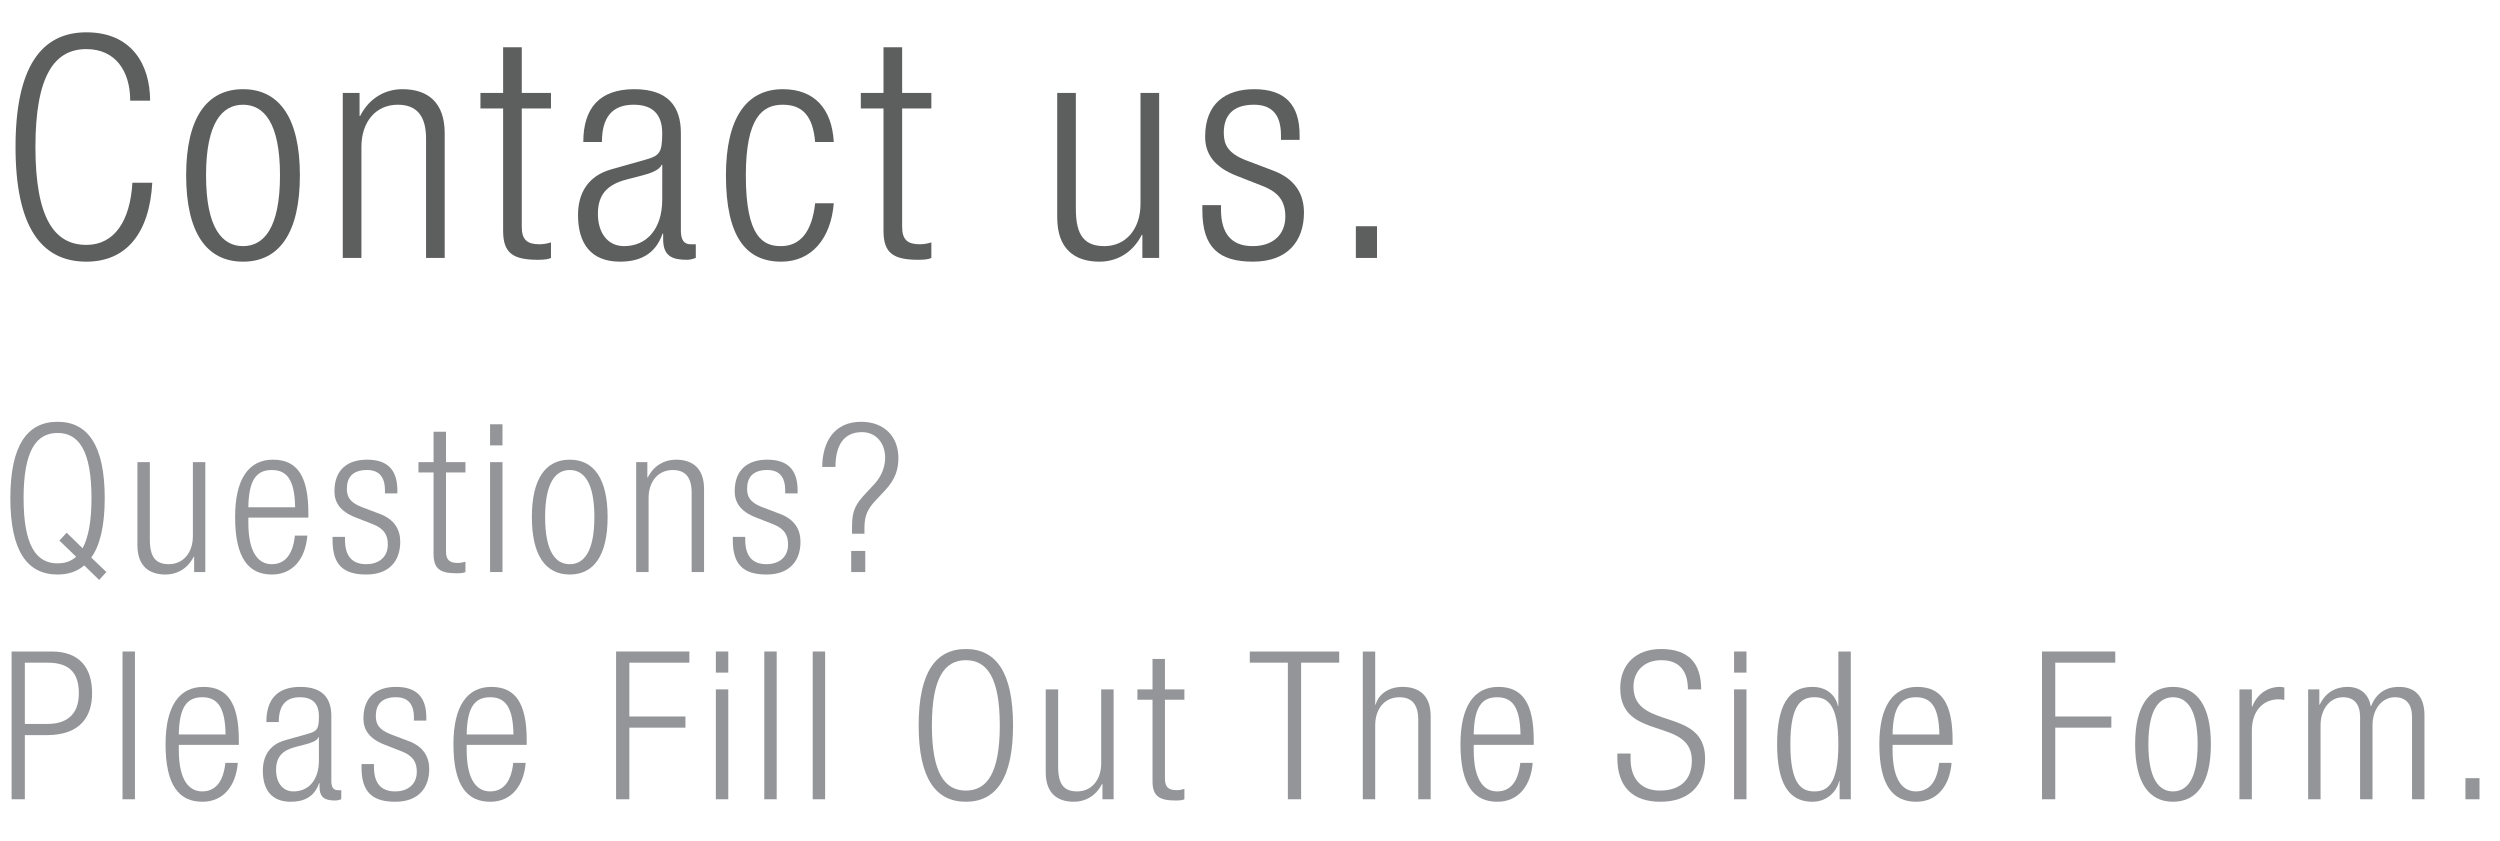 <!-- Generator: Adobe Illustrator 18.1.1, SVG Export Plug-In  -->
<svg version="1.1"
	 xmlns="http://www.w3.org/2000/svg" xmlns:xlink="http://www.w3.org/1999/xlink" xmlns:a="http://ns.adobe.com/AdobeSVGViewerExtensions/3.0/"
	 x="0px" y="0px" width="748.15px" height="251.824px" viewBox="0 0 748.15 251.824" enable-background="new 0 0 748.15 251.824"
	 xml:space="preserve">
<defs>
</defs>
<g>
	<path fill="#5D5E5E" d="M45.571,54.684c-0.837,15.159-7.812,23.623-19.717,23.623c-13.578,0-21.205-10.509-21.205-34.318
		S12.276,9.67,25.854,9.67c13.485,0,19.065,9.579,19.065,20.461h-5.952c0-9.021-4.557-15.438-13.113-15.438
		c-9.486,0-15.252,7.812-15.252,29.296c0,21.484,5.766,29.296,15.252,29.296c8.37,0,13.113-7.161,13.765-18.601H45.571z"/>
	<path fill="#5D5E5E" d="M72.726,26.69c10.881,0,17.02,8.649,17.02,25.762c0,17.205-6.138,25.854-17.02,25.854
		s-17.02-8.649-17.02-25.854C55.707,35.339,61.845,26.69,72.726,26.69z M72.726,73.656c6.231,0,11.067-5.394,11.067-21.204
		c0-15.718-4.836-21.112-11.067-21.112c-6.231,0-11.067,5.394-11.067,21.112C61.659,68.262,66.495,73.656,72.726,73.656z"/>
	<path fill="#5D5E5E" d="M102.578,27.806h5.022v6.882h0.186c2.79-5.487,7.626-7.998,12.648-7.998
		c7.533,0,12.648,3.906,12.648,13.206V77.19h-5.58V41.477c0-6.789-2.79-10.137-8.463-10.137c-6.51,0-10.881,5.022-10.881,12.648
		V77.19h-5.58V27.806z"/>
	<path fill="#5D5E5E" d="M150.565,32.456h-6.79v-4.65h6.79V14.135h5.58v13.671h8.742v4.65h-8.742V67.89
		c0,3.906,1.674,5.208,5.301,5.208c1.116,0,2.232-0.186,3.441-0.558v4.65c-0.651,0.372-2.046,0.558-3.906,0.558
		c-7.533,0-10.416-2.046-10.416-8.649V32.456z"/>
	<path fill="#5D5E5E" d="M174.559,42.5c0-10.137,4.836-15.81,15.252-15.81c10.23,0,13.95,5.301,13.95,13.113v29.203
		c0,2.79,0.93,4.092,2.883,4.092h1.581v4.092c-1.023,0.372-1.86,0.558-2.604,0.558c-4.371,0-7.162-1.023-7.162-6.138v-1.674h-0.186
		c-2.232,6.51-7.254,8.37-12.742,8.37c-8.649,0-12.555-5.394-12.555-13.95c0-6.51,2.976-11.719,9.951-13.671l10.509-2.976
		c3.906-1.116,4.743-2.046,4.743-7.812c0-6.324-3.534-8.556-8.556-8.556c-6.603,0-9.486,3.999-9.486,11.16H174.559z M198.181,49.29
		h-0.186c-0.558,1.674-3.72,2.697-5.952,3.255l-4.65,1.209c-5.58,1.488-8.463,4.371-8.463,10.23c0,5.766,2.976,9.672,7.812,9.672
		c6.79,0,11.439-5.115,11.439-13.95V49.29z"/>
	<path fill="#5D5E5E" d="M249.517,60.822c-0.837,10.509-6.604,17.484-15.717,17.484c-10.417,0-16.555-7.254-16.555-25.854
		c0-17.113,6.138-25.762,17.02-25.762c9.3,0,14.694,5.673,15.252,15.81h-5.58c-0.651-7.719-3.72-11.16-9.672-11.16
		c-6.045,0-11.067,3.72-11.067,21.205c0,18.6,5.301,21.111,10.509,21.111c5.673,0,9.3-4.185,10.23-12.834H249.517z"/>
	<path fill="#5D5E5E" d="M264.396,32.456h-6.79v-4.65h6.79V14.135h5.58v13.671h8.742v4.65h-8.742V67.89
		c0,3.906,1.674,5.208,5.301,5.208c1.116,0,2.232-0.186,3.441-0.558v4.65c-0.651,0.372-2.046,0.558-3.906,0.558
		c-7.533,0-10.416-2.046-10.416-8.649V32.456z"/>
	<path fill="#5D5E5E" d="M316.382,27.806h5.58v34.783c0,7.998,2.697,11.067,8.556,11.067c6.324,0,10.789-5.022,10.789-12.648V27.806
		h5.58V77.19h-5.022v-6.882h-0.186c-2.79,5.487-7.626,7.998-12.648,7.998c-7.533,0-12.648-3.906-12.648-13.206V27.806z"/>
	<path fill="#5D5E5E" d="M370.135,52.637c-6.976-2.697-9.486-6.789-9.486-11.718c0-10.137,6.324-14.229,14.694-14.229
		c9.3,0,13.578,4.743,13.578,13.764v1.395h-5.58v-1.395c0-6.417-2.976-9.114-8.091-9.114c-6.51,0-9.021,3.441-9.021,8.37
		c0,3.441,1.116,6.138,6.696,8.277l8.091,3.069c6.696,2.511,9.208,7.161,9.208,12.555c0,8.463-4.836,14.694-15.252,14.694
		c-10.137,0-15.159-4.185-15.159-15.345V61.38h5.58v1.302c0,7.254,3.162,10.974,9.486,10.974c5.952,0,9.766-3.348,9.766-8.835
		c0-4.371-1.767-7.161-6.696-9.114L370.135,52.637z"/>
	<path fill="#5D5E5E" d="M405.753,67.704h6.324v9.486h-6.324V67.704z"/>
	<path fill="#939598" d="M25.208,169.208c-2.167,1.858-4.831,2.725-7.989,2.725c-9.043,0-14.122-6.999-14.122-22.854
		s5.079-22.854,14.122-22.854c9.042,0,14.121,6.999,14.121,22.854c0,8.299-1.424,14.183-4.026,17.775l4.521,4.335l-2.168,2.354
		L25.208,169.208z M17.775,161.776l2.168-2.354l4.769,4.645c1.734-3.159,2.663-8.052,2.663-14.988c0-14.307-3.84-19.51-10.157-19.51
		c-6.318,0-10.158,5.203-10.158,19.51c0,14.307,3.84,19.51,10.158,19.51c2.167,0,3.964-0.557,5.574-1.982L17.775,161.776z"/>
	<path fill="#939598" d="M41.125,138.302h3.716v23.164c0,5.326,1.796,7.37,5.698,7.37c4.212,0,7.185-3.344,7.185-8.423v-22.111
		h3.716v32.888h-3.345v-4.583h-0.124c-1.858,3.654-5.079,5.326-8.423,5.326c-5.017,0-8.423-2.601-8.423-8.795V138.302z"/>
	<path fill="#939598" d="M91.972,160.29c-0.558,6.999-4.397,11.644-10.591,11.644c-6.937,0-11.025-4.831-11.025-17.218
		c0-11.396,4.088-17.156,11.334-17.156c7.308,0,10.591,5.017,10.591,15.979v1.363H74.32v1.548c0,9.476,3.345,12.387,6.999,12.387
		c3.902,0,6.317-2.787,6.937-8.547H91.972z M88.317,151.804c-0.124-8.176-2.416-11.148-6.999-11.148
		c-4.583,0-6.875,2.973-6.999,11.148H88.317z"/>
	<path fill="#939598" d="M106.402,154.839c-4.645-1.796-6.317-4.521-6.317-7.804c0-6.751,4.211-9.476,9.786-9.476
		c6.193,0,9.042,3.159,9.042,9.166v0.929h-3.716v-0.929c0-4.273-1.982-6.07-5.389-6.07c-4.335,0-6.008,2.292-6.008,5.574
		c0,2.292,0.744,4.088,4.459,5.512l5.389,2.044c4.459,1.672,6.131,4.769,6.131,8.361c0,5.636-3.221,9.786-10.157,9.786
		c-6.751,0-10.096-2.787-10.096-10.219v-1.053h3.716v0.867c0,4.831,2.105,7.308,6.317,7.308c3.964,0,6.503-2.23,6.503-5.884
		c0-2.911-1.177-4.769-4.459-6.07L106.402,154.839z"/>
	<path fill="#939598" d="M129.75,141.399h-4.521v-3.097h4.521v-9.104h3.716v9.104h5.822v3.097h-5.822v23.597
		c0,2.601,1.115,3.469,3.53,3.469c0.743,0,1.486-0.124,2.292-0.372v3.097c-0.433,0.248-1.362,0.372-2.601,0.372
		c-5.017,0-6.937-1.363-6.937-5.76V141.399z"/>
	<path fill="#939598" d="M146.658,126.968h3.716v6.317h-3.716V126.968z M146.658,138.302h3.716v32.888h-3.716V138.302z"/>
	<path fill="#939598" d="M170.502,137.559c7.246,0,11.334,5.76,11.334,17.156c0,11.458-4.088,17.218-11.334,17.218
		c-7.247,0-11.334-5.76-11.334-17.218C159.168,143.319,163.256,137.559,170.502,137.559z M170.502,168.837
		c4.149,0,7.37-3.592,7.37-14.121c0-10.467-3.221-14.059-7.37-14.059c-4.15,0-7.371,3.592-7.371,14.059
		C163.132,165.244,166.353,168.837,170.502,168.837z"/>
	<path fill="#939598" d="M190.382,138.302h3.344v4.583h0.124c1.858-3.654,5.079-5.326,8.423-5.326c5.017,0,8.423,2.601,8.423,8.795
		v24.836h-3.716v-23.783c0-4.521-1.858-6.751-5.636-6.751c-4.335,0-7.246,3.344-7.246,8.423v22.111h-3.716V138.302z"/>
	<path fill="#939598" d="M226.18,154.839c-4.645-1.796-6.317-4.521-6.317-7.804c0-6.751,4.211-9.476,9.786-9.476
		c6.193,0,9.042,3.159,9.042,9.166v0.929h-3.716v-0.929c0-4.273-1.982-6.07-5.389-6.07c-4.335,0-6.008,2.292-6.008,5.574
		c0,2.292,0.743,4.088,4.459,5.512l5.389,2.044c4.459,1.672,6.131,4.769,6.131,8.361c0,5.636-3.221,9.786-10.157,9.786
		c-6.751,0-10.096-2.787-10.096-10.219v-1.053h3.716v0.867c0,4.831,2.105,7.308,6.317,7.308c3.964,0,6.503-2.23,6.503-5.884
		c0-2.911-1.177-4.769-4.459-6.07L226.18,154.839z"/>
	<path fill="#939598" d="M254.979,159.732v-2.168c0-4.583,0.929-6.565,4.087-9.91l2.602-2.787c2.354-2.539,3.221-5.512,3.221-7.866
		c0-4.397-2.725-7.68-6.937-7.68c-5.326,0-7.928,3.778-7.928,10.405h-3.964c0.062-7.68,3.716-13.502,11.644-13.502
		c6.875,0,11.148,4.397,11.148,10.839c0,3.221-0.805,6.317-4.026,9.724l-2.663,2.849c-2.54,2.663-3.469,4.707-3.469,8.361v1.734
		H254.979z M254.73,164.873h4.212v6.317h-4.212V164.873z"/>
	<path fill="#939598" d="M3.468,194.968h11.954c8.547,0,12.139,5.017,12.139,12.511c0,6.813-3.406,12.511-13.501,12.511H7.432v19.2
		H3.468V194.968z M7.432,216.646h6.751c5.265,0,9.414-2.354,9.414-9.167c0-6.627-3.344-9.167-9.414-9.167H7.432V216.646z"/>
	<path fill="#939598" d="M36.665,194.968h3.716v44.222h-3.716V194.968z"/>
	<path fill="#939598" d="M71.162,228.29c-0.558,6.999-4.397,11.644-10.591,11.644c-6.937,0-11.025-4.831-11.025-17.218
		c0-11.396,4.088-17.156,11.334-17.156c7.308,0,10.591,5.017,10.591,15.979v1.363H53.51v1.548c0,9.476,3.345,12.387,6.999,12.387
		c3.902,0,6.317-2.787,6.937-8.547H71.162z M67.508,219.804c-0.124-8.176-2.416-11.148-6.999-11.148
		c-4.583,0-6.875,2.973-6.999,11.148H67.508z"/>
	<path fill="#939598" d="M79.708,216.088c0-6.751,3.221-10.529,10.157-10.529c6.813,0,9.291,3.53,9.291,8.733v19.448
		c0,1.858,0.619,2.725,1.92,2.725h1.053v2.725c-0.681,0.248-1.239,0.372-1.734,0.372c-2.911,0-4.769-0.681-4.769-4.088v-1.115
		h-0.124c-1.486,4.335-4.831,5.574-8.485,5.574c-5.76,0-8.361-3.592-8.361-9.29c0-4.335,1.982-7.804,6.627-9.104l6.999-1.982
		c2.601-0.743,3.159-1.363,3.159-5.203c0-4.211-2.354-5.698-5.698-5.698c-4.397,0-6.317,2.663-6.317,7.432H79.708z M95.439,220.61
		h-0.124c-0.372,1.115-2.477,1.796-3.964,2.168l-3.097,0.805c-3.716,0.991-5.636,2.911-5.636,6.813c0,3.84,1.982,6.441,5.203,6.441
		c4.521,0,7.618-3.406,7.618-9.29V220.61z"/>
	<path fill="#939598" d="M115.072,222.839c-4.645-1.796-6.317-4.521-6.317-7.804c0-6.751,4.211-9.476,9.786-9.476
		c6.193,0,9.042,3.159,9.042,9.166v0.929h-3.716v-0.929c0-4.273-1.982-6.07-5.389-6.07c-4.335,0-6.008,2.292-6.008,5.574
		c0,2.292,0.743,4.088,4.459,5.512l5.389,2.044c4.459,1.672,6.131,4.769,6.131,8.361c0,5.636-3.221,9.786-10.157,9.786
		c-6.751,0-10.096-2.787-10.096-10.219v-1.053h3.716v0.867c0,4.831,2.105,7.308,6.317,7.308c3.964,0,6.503-2.23,6.503-5.884
		c0-2.911-1.177-4.769-4.459-6.07L115.072,222.839z"/>
	<path fill="#939598" d="M157.311,228.29c-0.558,6.999-4.397,11.644-10.591,11.644c-6.937,0-11.025-4.831-11.025-17.218
		c0-11.396,4.088-17.156,11.334-17.156c7.308,0,10.591,5.017,10.591,15.979v1.363h-17.961v1.548c0,9.476,3.345,12.387,6.999,12.387
		c3.902,0,6.317-2.787,6.937-8.547H157.311z M153.657,219.804c-0.124-8.176-2.416-11.148-6.999-11.148
		c-4.583,0-6.875,2.973-6.999,11.148H153.657z"/>
	<path fill="#939598" d="M184.375,194.968H206.3v3.344h-17.961v16.103h16.785v3.344h-16.785v21.43h-3.964V194.968z"/>
	<path fill="#939598" d="M214.227,194.968h3.716v6.317h-3.716V194.968z M214.227,206.302h3.716v32.888h-3.716V206.302z"/>
	<path fill="#939598" d="M228.718,194.968h3.716v44.222h-3.716V194.968z"/>
	<path fill="#939598" d="M243.21,194.968h3.716v44.222h-3.716V194.968z"/>
	<path fill="#939598" d="M289.041,194.225c9.042,0,14.121,6.999,14.121,22.854s-5.079,22.854-14.121,22.854
		c-9.043,0-14.122-6.999-14.122-22.854S279.998,194.225,289.041,194.225z M289.041,236.589c6.317,0,10.157-5.203,10.157-19.51
		c0-14.307-3.84-19.51-10.157-19.51s-10.158,5.203-10.158,19.51C278.883,231.386,282.724,236.589,289.041,236.589z"/>
	<path fill="#939598" d="M312.947,206.302h3.716v23.164c0,5.326,1.796,7.37,5.698,7.37c4.212,0,7.185-3.344,7.185-8.423v-22.111
		h3.716v32.888h-3.345v-4.583h-0.124c-1.858,3.654-5.079,5.326-8.423,5.326c-5.017,0-8.423-2.601-8.423-8.795V206.302z"/>
	<path fill="#939598" d="M344.904,209.399h-4.521v-3.097h4.521v-9.104h3.716v9.104h5.822v3.097h-5.822v23.597
		c0,2.601,1.115,3.469,3.53,3.469c0.743,0,1.486-0.124,2.292-0.372v3.097c-0.433,0.248-1.362,0.372-2.601,0.372
		c-5.017,0-6.937-1.363-6.937-5.76V209.399z"/>
	<path fill="#939598" d="M385.409,198.313h-11.396v-3.344h26.756v3.344h-11.396v40.877h-3.964V198.313z"/>
	<path fill="#939598" d="M407.828,194.968h3.716v15.917h0.124c0.929-3.344,4.15-5.326,8.052-5.326c5.017,0,8.423,2.601,8.423,8.795
		v24.836h-3.716v-23.783c0-4.521-1.858-6.751-5.636-6.751c-4.335,0-7.246,3.344-7.246,8.423v22.111h-3.716V194.968z"/>
	<path fill="#939598" d="M458.675,228.29c-0.558,6.999-4.397,11.644-10.591,11.644c-6.937,0-11.025-4.831-11.025-17.218
		c0-11.396,4.088-17.156,11.334-17.156c7.308,0,10.591,5.017,10.591,15.979v1.363h-17.961v1.548c0,9.476,3.345,12.387,6.999,12.387
		c3.902,0,6.317-2.787,6.937-8.547H458.675z M455.021,219.804c-0.124-8.176-2.416-11.148-6.999-11.148
		c-4.583,0-6.875,2.973-6.999,11.148H455.021z"/>
	<path fill="#939598" d="M505.125,206.302c0-5.45-2.539-8.733-7.928-8.733c-5.388,0-8.361,3.53-8.361,7.928
		c0,13.192,21.43,5.946,21.43,21.492c0,8.547-5.326,12.944-13.378,12.944c-8.299,0-12.882-4.459-12.882-13.13v-1.301h3.964v1.672
		c0,5.636,2.973,9.414,8.794,9.414c5.574,0,9.538-2.787,9.538-8.981c0-13.13-21.43-5.636-21.43-21.677
		c0-6.937,4.521-11.706,12.202-11.706c8.237,0,12.015,4.212,12.015,12.077H505.125z"/>
	<path fill="#939598" d="M518.936,194.968h3.716v6.317h-3.716V194.968z M518.936,206.302h3.716v32.888h-3.716V206.302z"/>
	<path fill="#939598" d="M550.521,233.74h-0.124c-0.991,3.778-4.149,6.193-8.051,6.193c-7.247,0-10.529-5.822-10.529-17.218
		c0-11.334,3.283-17.156,10.529-17.156c4.087,0,6.875,2.229,7.68,5.698h0.124v-16.289h3.716v44.222h-3.345V233.74z M542.965,236.837
		c3.778,0,7.185-1.92,7.185-14.121c0-12.139-3.406-14.059-7.185-14.059c-3.716,0-7.185,1.92-7.185,14.059
		C535.781,234.917,539.25,236.837,542.965,236.837z"/>
	<path fill="#939598" d="M584.027,228.29c-0.558,6.999-4.397,11.644-10.591,11.644c-6.937,0-11.025-4.831-11.025-17.218
		c0-11.396,4.088-17.156,11.334-17.156c7.308,0,10.591,5.017,10.591,15.979v1.363h-17.961v1.548c0,9.476,3.345,12.387,6.999,12.387
		c3.902,0,6.317-2.787,6.937-8.547H584.027z M580.373,219.804c-0.124-8.176-2.416-11.148-6.999-11.148
		c-4.583,0-6.875,2.973-6.999,11.148H580.373z"/>
	<path fill="#939598" d="M611.091,194.968h21.925v3.344h-17.961v16.103h16.785v3.344h-16.785v21.43h-3.964V194.968z"/>
	<path fill="#939598" d="M650.295,205.559c7.246,0,11.334,5.76,11.334,17.156c0,11.458-4.088,17.218-11.334,17.218
		c-7.247,0-11.334-5.76-11.334-17.218C638.961,211.319,643.049,205.559,650.295,205.559z M650.295,236.837
		c4.149,0,7.37-3.592,7.37-14.121c0-10.467-3.221-14.059-7.37-14.059c-4.15,0-7.371,3.592-7.371,14.059
		C642.925,233.244,646.146,236.837,650.295,236.837z"/>
	<path fill="#939598" d="M670.175,206.302h3.716v5.141h0.124c1.425-3.654,4.459-5.884,8.299-5.884c0.434,0,0.867,0.062,1.301,0.186
		v3.716c-0.619-0.124-1.239-0.186-1.796-0.186c-4.088,0-7.928,2.973-7.928,9.352v20.562h-3.716V206.302z"/>
	<path fill="#939598" d="M690.737,206.302h3.345v4.583h0.124c1.734-3.654,4.707-5.326,8.361-5.326c3.964,0,6.379,2.416,6.875,5.76
		h0.124c1.486-3.654,4.149-5.76,8.361-5.76c4.583,0,7.618,2.601,7.618,8.485v25.146h-3.716v-24.588c0-3.902-1.796-5.946-5.141-5.946
		c-3.716,0-6.689,3.344-6.689,8.423v22.111h-3.716v-24.588c0-3.902-1.796-5.946-5.141-5.946c-3.716,0-6.689,3.344-6.689,8.423
		v22.111h-3.716V206.302z"/>
	<path fill="#939598" d="M737.807,232.873h4.211v6.317h-4.211V232.873z"/>
</g>
</svg>